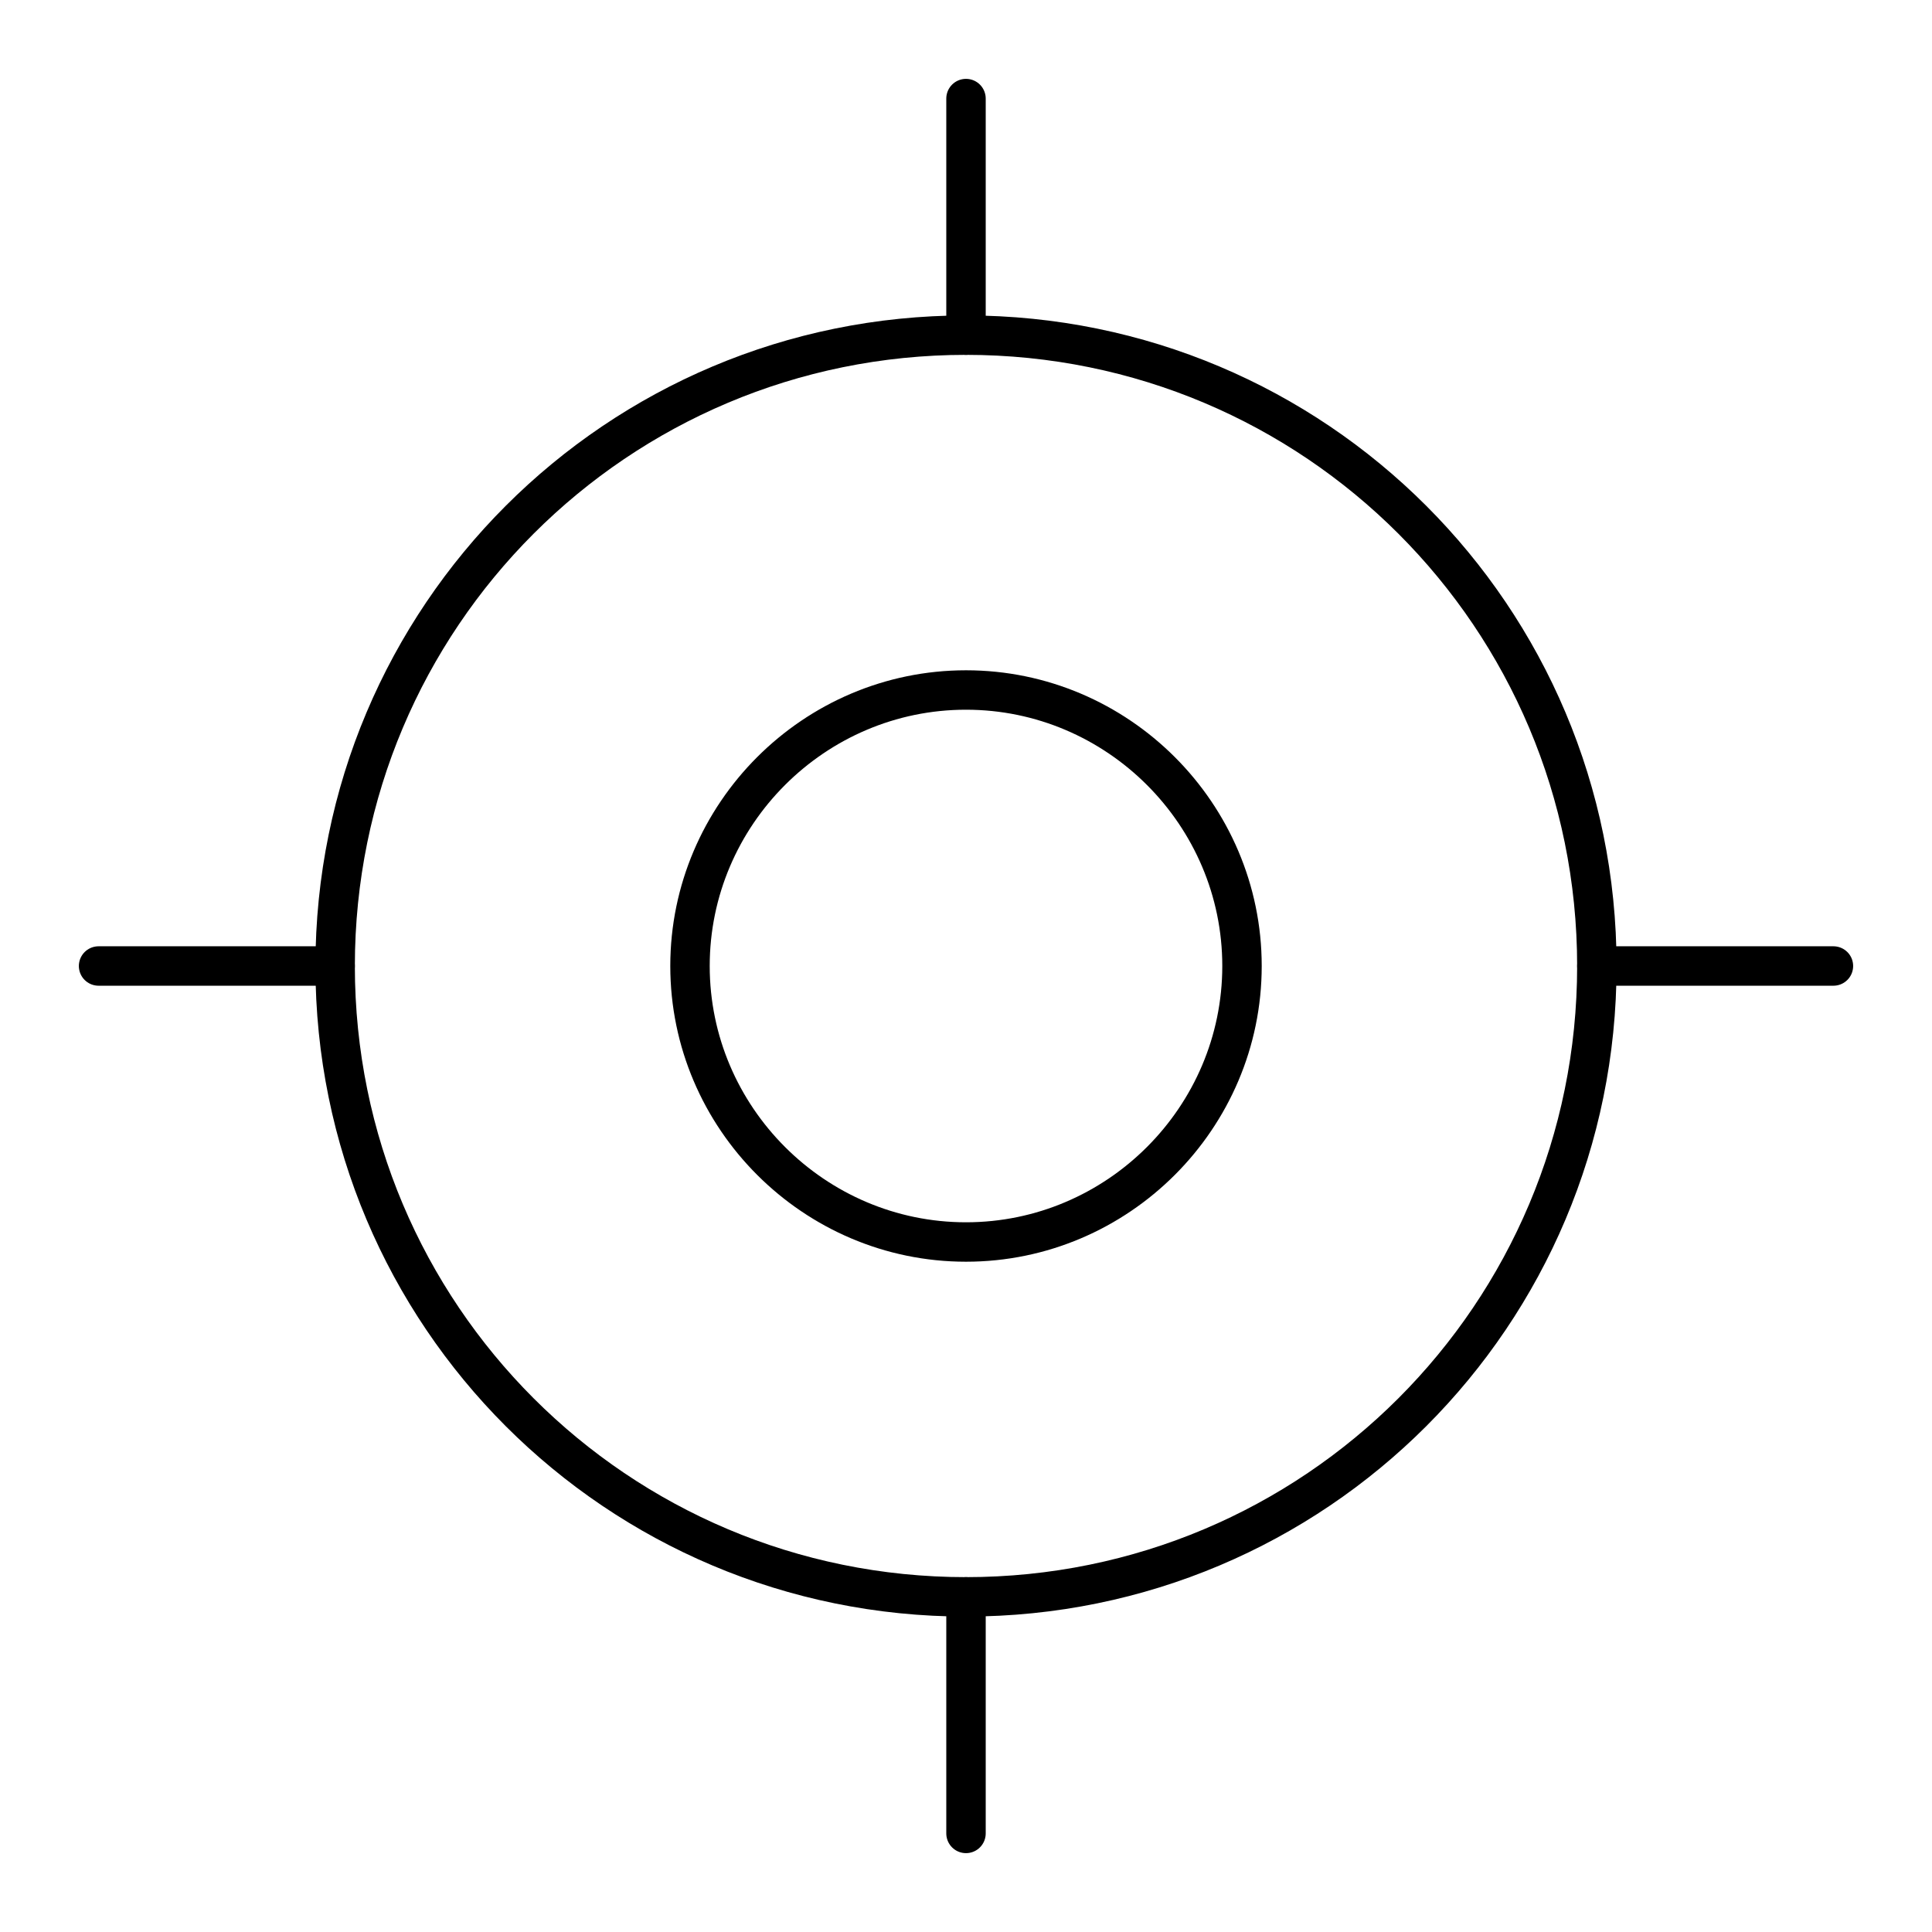 <?xml version="1.0" encoding="utf-8"?>
<!-- Generator: Adobe Illustrator 25.2.3, SVG Export Plug-In . SVG Version: 6.00 Build 0)  -->
<svg version="1.1" id="Layer_1" xmlns="http://www.w3.org/2000/svg" xmlns:xlink="http://www.w3.org/1999/xlink" x="0px" y="0px"
	 viewBox="0 0 98 98" style="enable-background:new 0 0 98 98;" xml:space="preserve">
<style type="text/css">
	.st0{fill:none;stroke:#000000;stroke-width:2;stroke-linecap:round;stroke-linejoin:round;}
</style>
<g id="Layer_2_1_">
	<g id="Icons">
		<g id="Maps-Navigation_Location_location-target">
			<g id="Group_20">
				<g id="location-target">
					<path id="Oval_17" class="st0" d="M49,81c17.7,0,32-14.3,32-32S66.7,17,49,17S17,31.3,17,49S31.3,81,49,81z"/>
					<path id="Oval_18" class="st0" d="M49,63c7.7,0,14-6.3,14-14s-6.3-14-14-14s-14,6.3-14,14S41.3,63,49,63z"/>
					<path id="Shape_74" class="st0" d="M49,5v12"/>
					<path id="Shape_75" class="st0" d="M49,81v12"/>
					<path id="Shape_76" class="st0" d="M93,49H81"/>
					<path id="Shape_77" class="st0" d="M17,49H5"/>
				</g>
			</g>
		</g>
	</g>
</g>
</svg>
